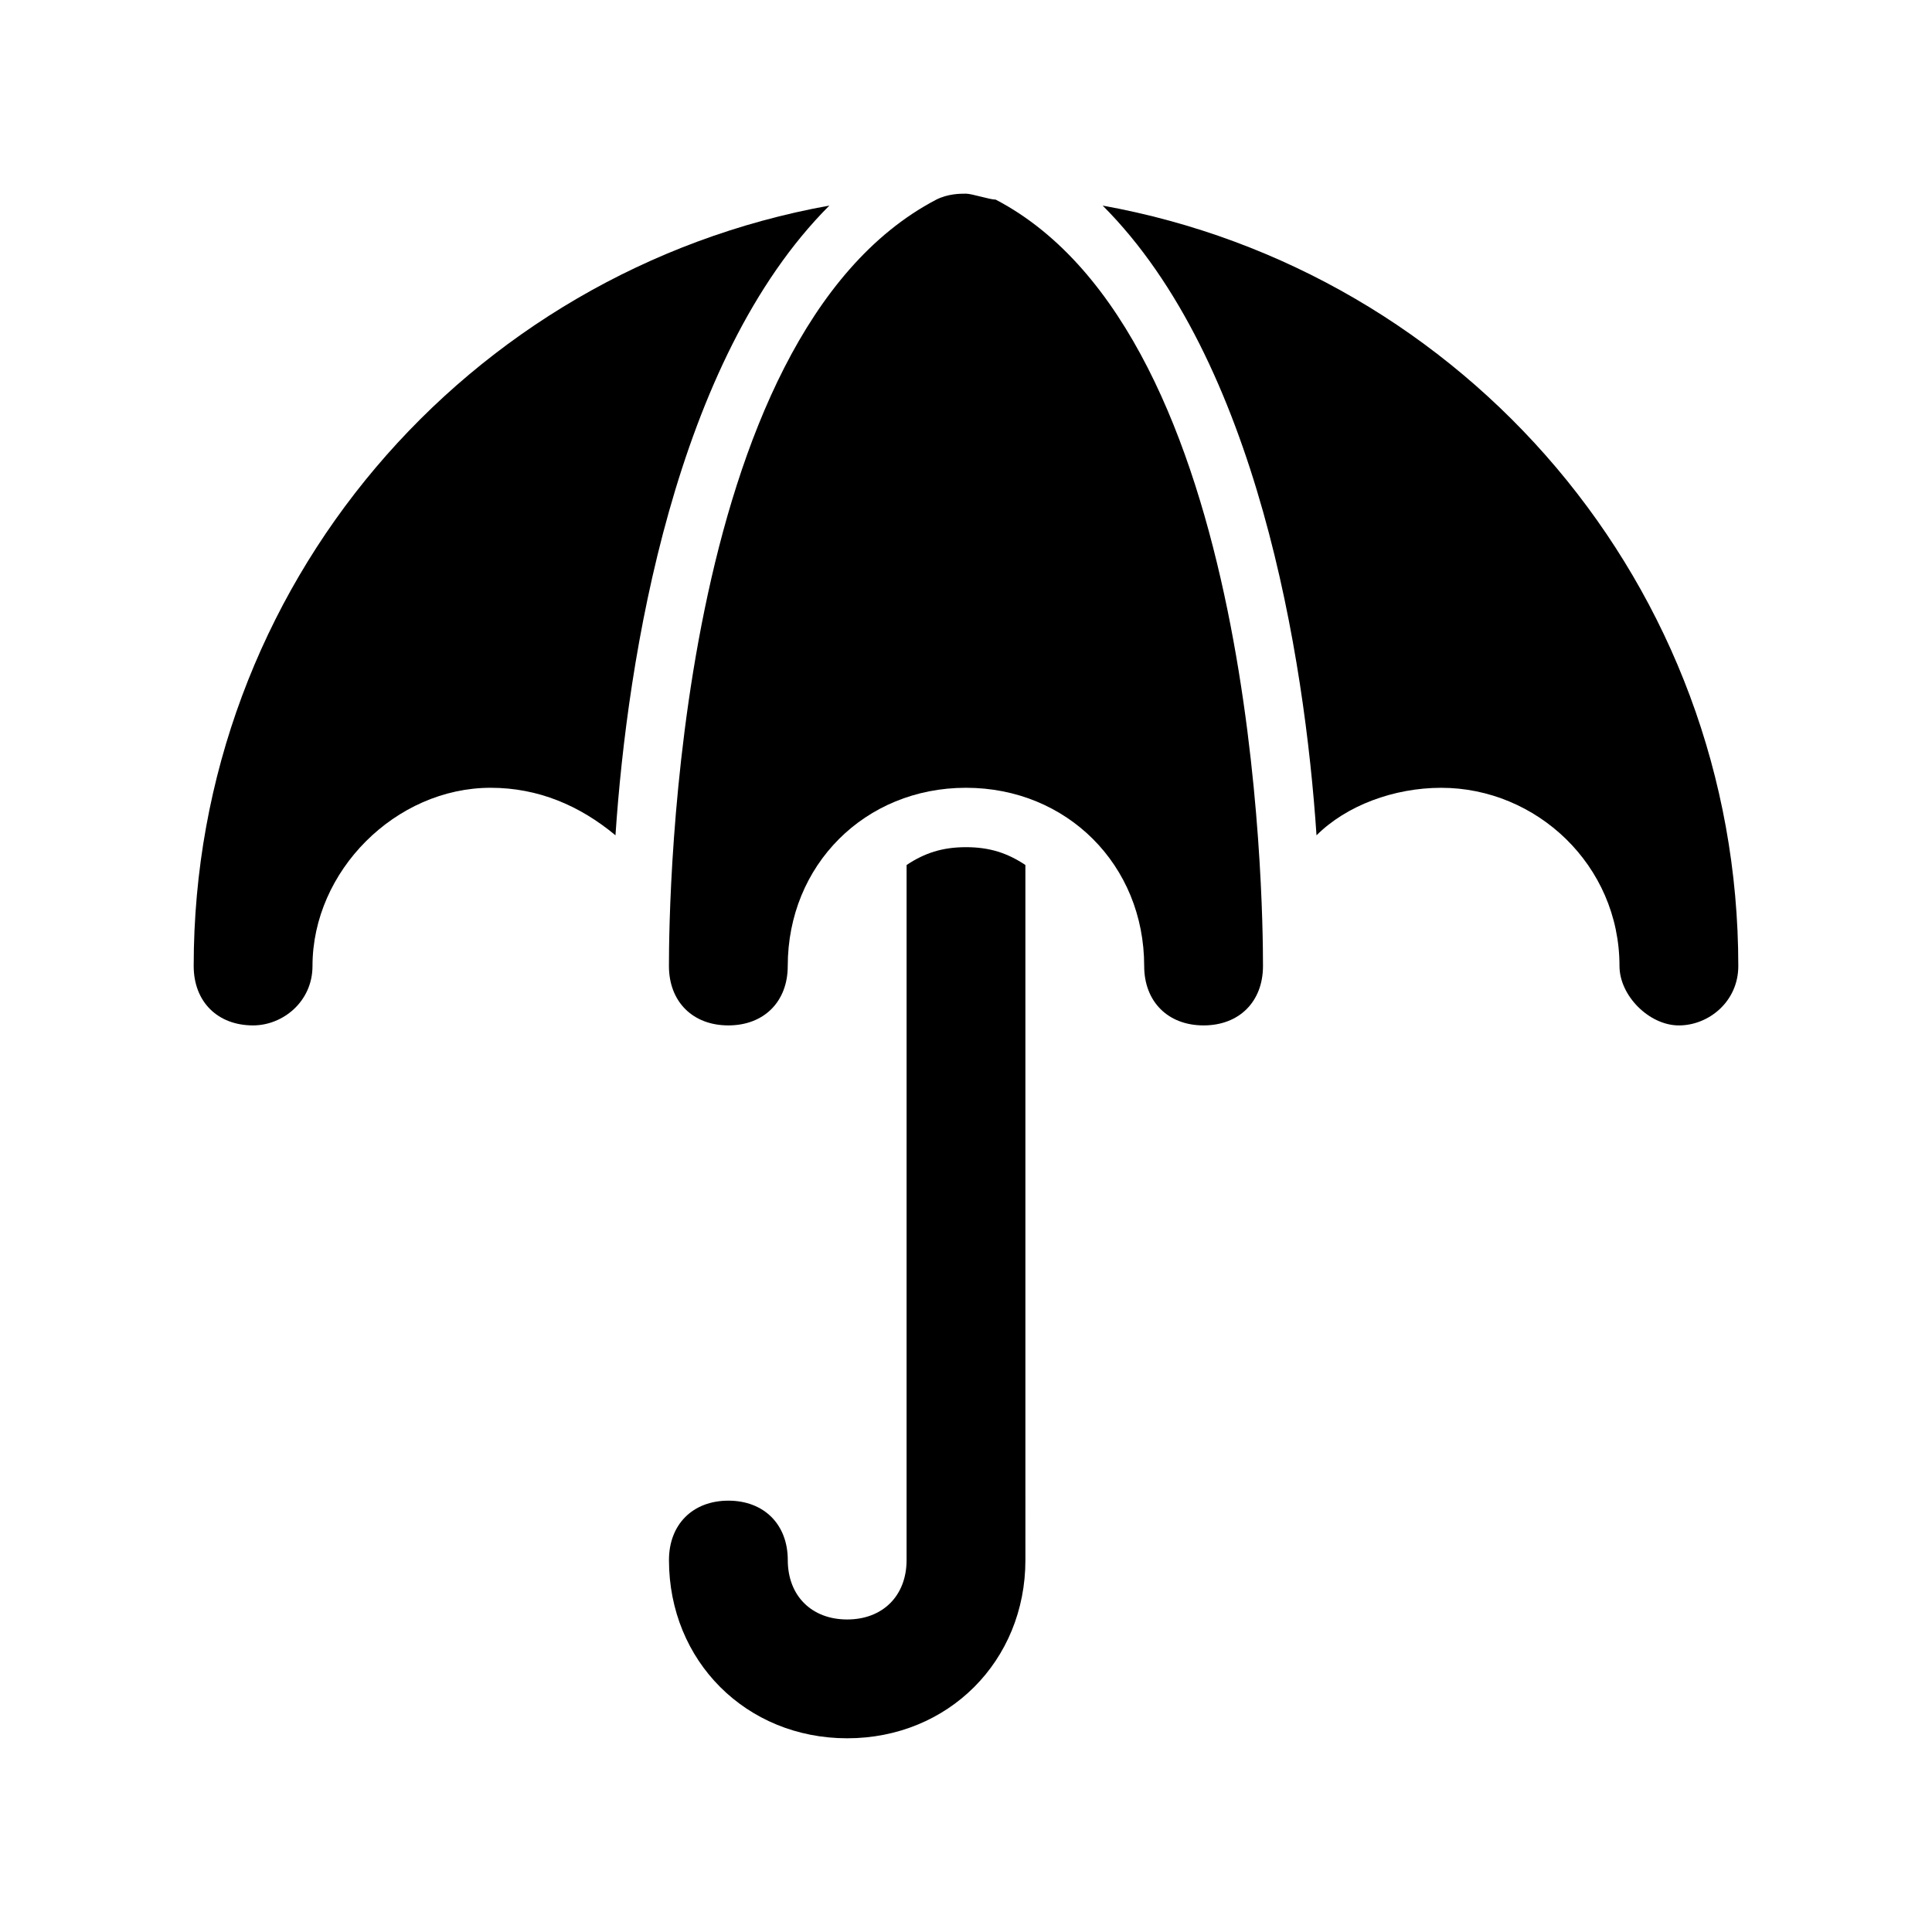 <?xml version="1.0" encoding="UTF-8"?>
<!-- Uploaded to: SVG Repo, www.svgrepo.com, Generator: SVG Repo Mixer Tools -->
<svg fill="#000000" width="800px" height="800px" version="1.1" viewBox="144 144 512 512" xmlns="http://www.w3.org/2000/svg">
 <g>
  <path d="m407.87 196.9c-1.574 0-6.297-1.574-7.871-1.574s-4.723 0-7.871 1.574c-69.277 36.215-70.852 185.78-70.852 203.1 0 9.445 6.297 15.742 15.742 15.742 9.445 0 15.742-6.297 15.742-15.742 0-26.766 20.469-47.23 47.23-47.23 26.766 0 47.23 20.469 47.23 47.23 0 9.445 6.297 15.742 15.742 15.742 9.445 0 15.742-6.297 15.742-15.742 0.012-17.32-1.562-166.89-70.836-203.1z"/>
  <path d="m436.21 198.48c40.934 40.934 53.531 119.66 56.68 166.89 7.871-7.871 20.469-12.594 33.062-12.594 25.191 0 47.23 20.469 47.23 47.23 0 7.871 7.871 15.742 15.742 15.742 7.871 0 15.742-6.297 15.742-15.742 0.004-100.76-72.418-184.21-168.46-201.52z"/>
  <path d="m363.79 198.48c-96.039 17.316-168.46 100.76-168.46 201.52 0 9.445 6.297 15.742 15.742 15.742 7.871 0 15.742-6.297 15.742-15.742 0-25.191 22.043-47.23 47.23-47.23 12.594 0 23.617 4.723 33.062 12.594 3.156-47.234 15.75-125.95 56.688-166.89z"/>
  <path d="m400 368.51c-6.297 0-11.02 1.574-15.742 4.723l-0.004 184.2c0 9.445-6.297 15.742-15.742 15.742-9.445 0-15.742-6.297-15.742-15.742s-6.297-15.742-15.742-15.742c-9.445 0-15.742 6.297-15.742 15.742 0 26.766 20.469 47.23 47.23 47.23 26.766 0 47.23-20.469 47.23-47.23l-0.004-184.2c-4.723-3.148-9.445-4.723-15.742-4.723z"/>
 </g>
</svg>